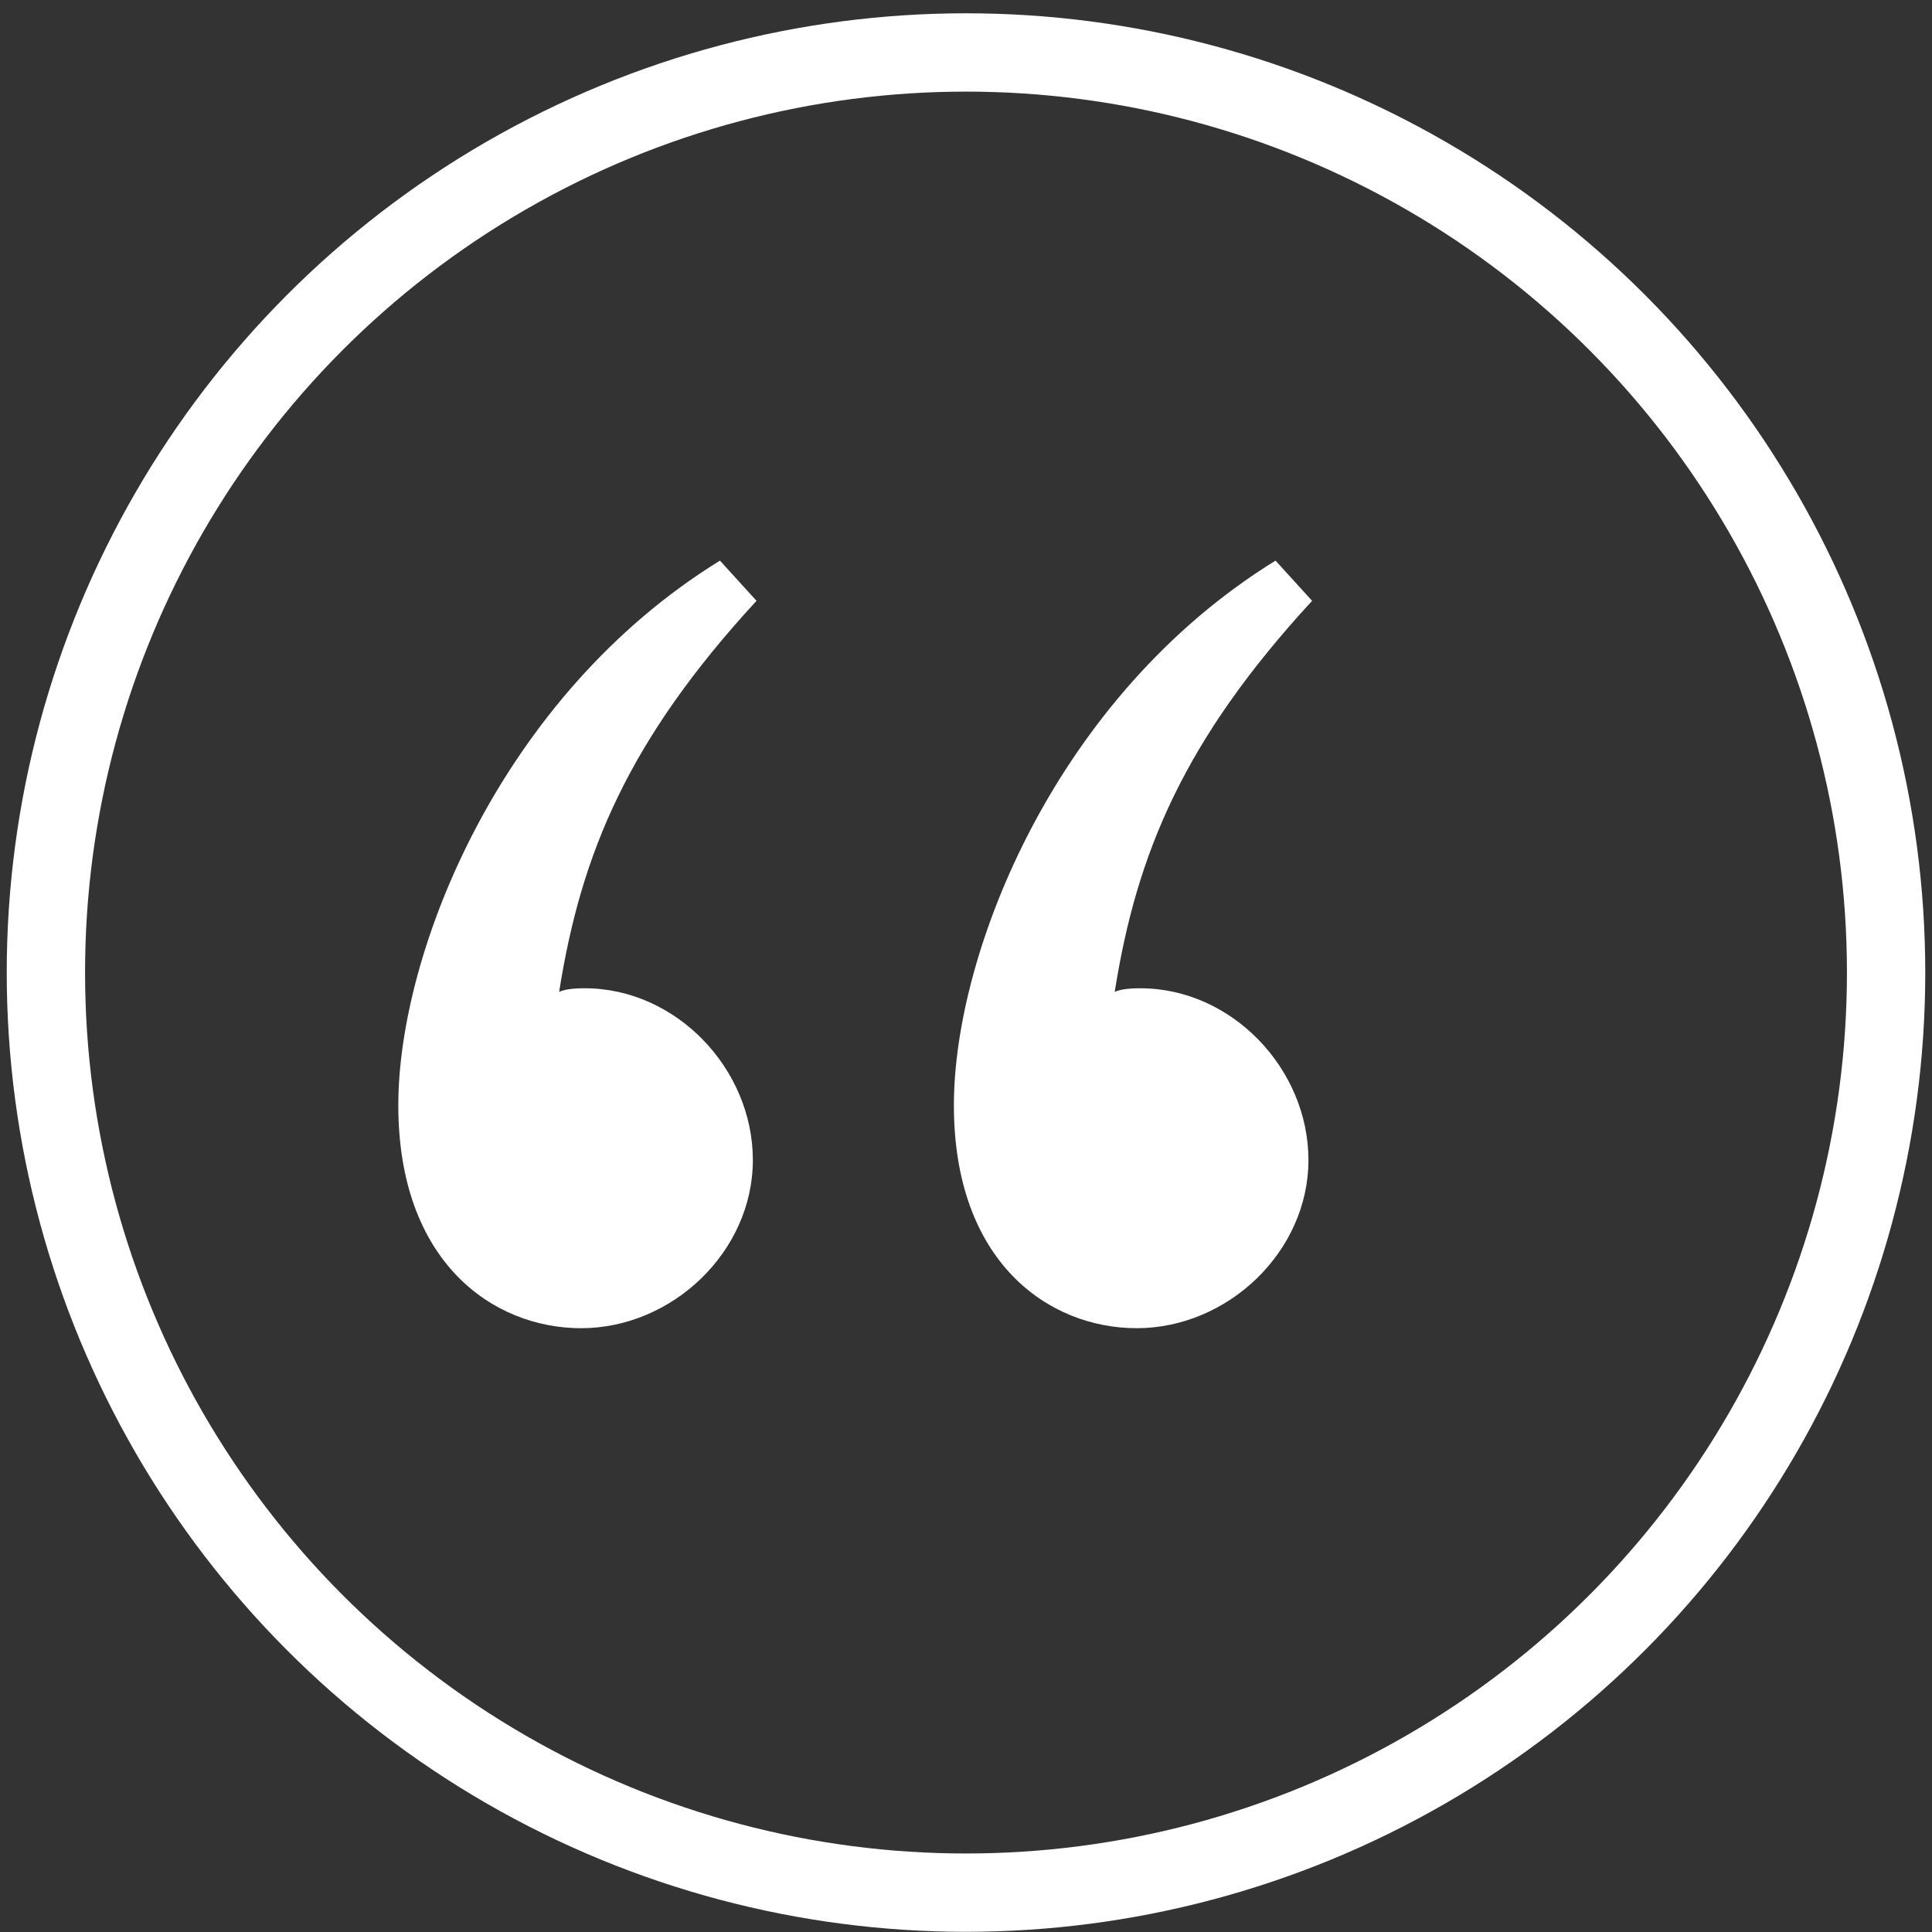 <?xml version="1.0" encoding="UTF-8"?> <svg xmlns="http://www.w3.org/2000/svg" width="74" height="74" viewBox="0 0 74 74" fill="none"><rect x="0" y="0" width="74" height="74" fill="#333333" stroke="none"/><path d="M48.856 21.473L50.256 23.013C45.356 28.333 43.536 32.673 42.696 37.993C42.976 37.853 43.536 37.853 43.676 37.853C47.176 37.853 50.116 40.933 50.116 44.433C50.116 47.933 47.036 50.873 43.536 50.873C40.176 50.873 36.536 48.353 36.536 42.333C36.536 36.453 40.456 26.653 48.856 21.473ZM27.576 21.473L28.976 23.013C24.076 28.333 22.256 32.673 21.416 37.993C21.696 37.853 22.256 37.853 22.396 37.853C25.896 37.853 28.836 40.933 28.836 44.433C28.836 47.933 25.756 50.873 22.256 50.873C18.896 50.873 15.256 48.353 15.256 42.333C15.256 36.453 19.176 26.653 27.576 21.473Z" fill="white"></path><circle cx="37" cy="37.251" r="35.242" stroke="white" stroke-width="3"></circle></svg> 